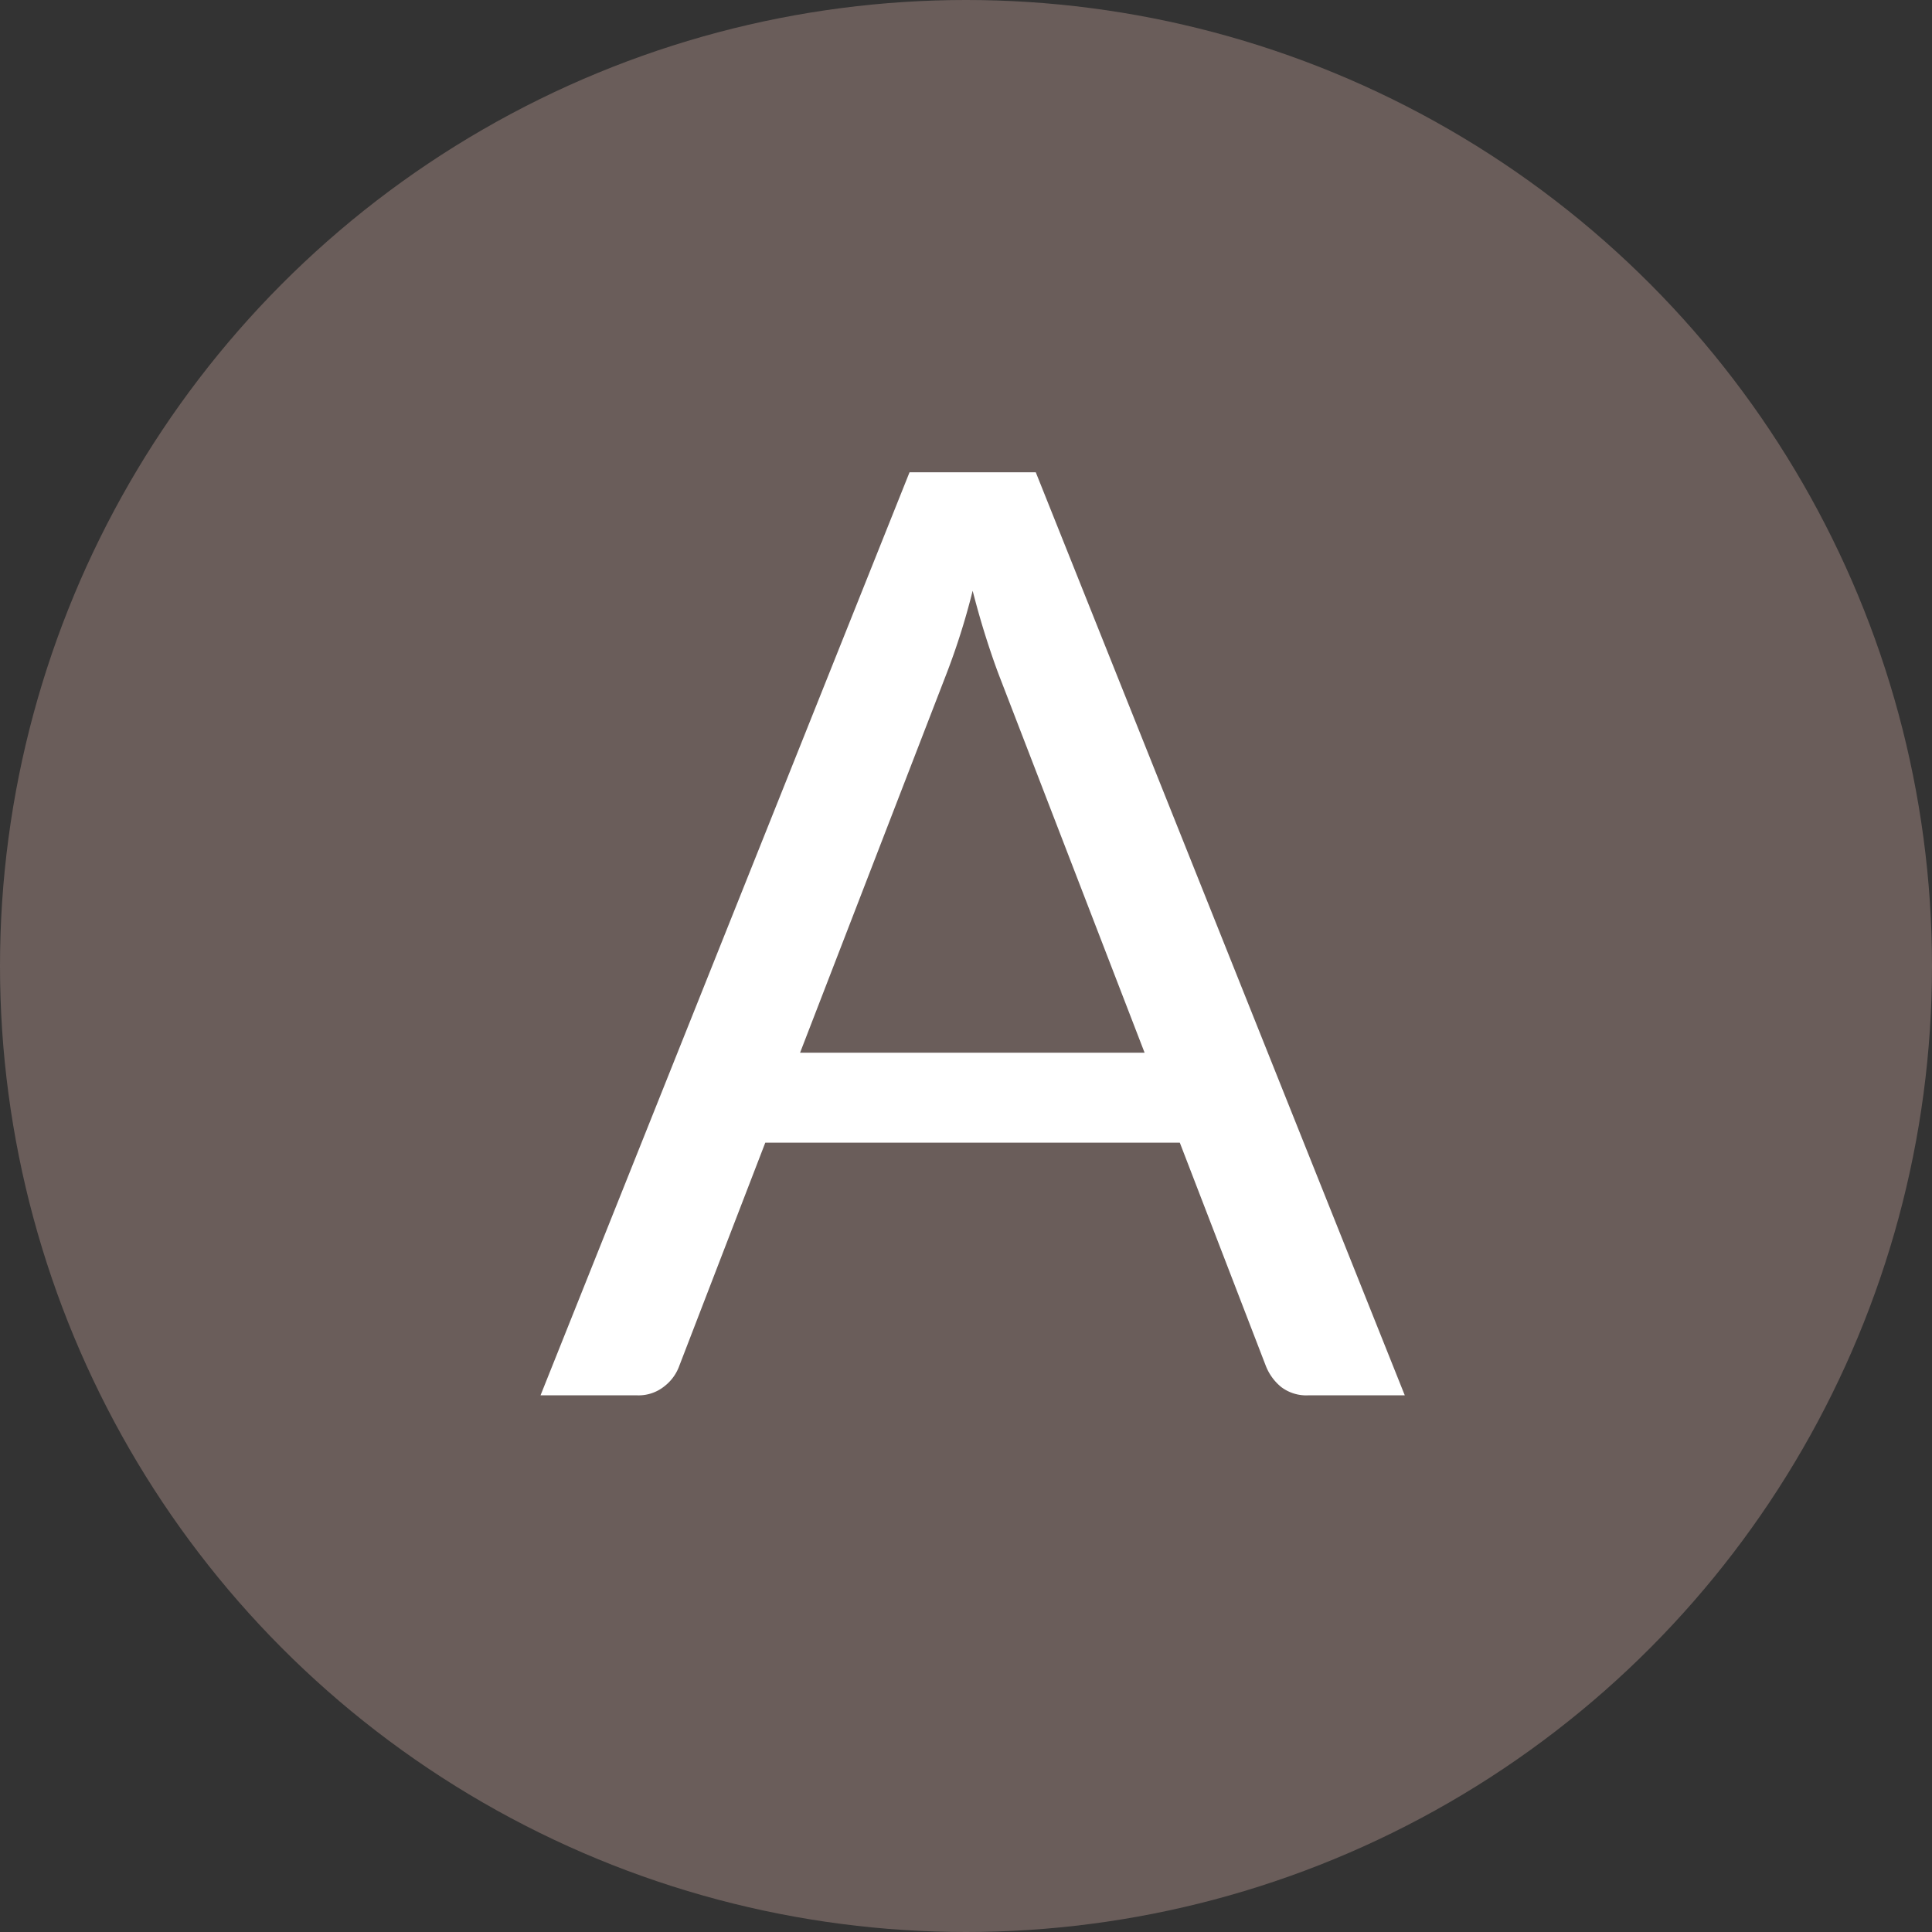 <svg xmlns="http://www.w3.org/2000/svg" width="18" height="18" viewBox="0 0 18 18">
  <rect x="0" y="0" width="18" height="18" fill="#333333" stroke="none"/>
  <g id="グループ_314" data-name="グループ 314" transform="translate(-337 -491)">
    <circle id="楕円形_18" data-name="楕円形 18" cx="9" cy="9" r="9" transform="translate(337 491)" fill="#6a5d5a"/>
    <path id="パス_381" data-name="パス 381" d="M5.664-3.192l-1.35-3.5q-.06-.156-.126-.363t-.126-.441a6.538,6.538,0,0,1-.258.81L2.454-3.192ZM8.088,0h-.9a.387.387,0,0,1-.252-.078.48.48,0,0,1-.144-.2l-.8-2.076H2.13l-.8,2.076a.421.421,0,0,1-.138.192A.383.383,0,0,1,.936,0h-.9L3.474-8.6H4.65Z" transform="translate(342 504)" fill="#fff"/>
  </g>
</svg>
